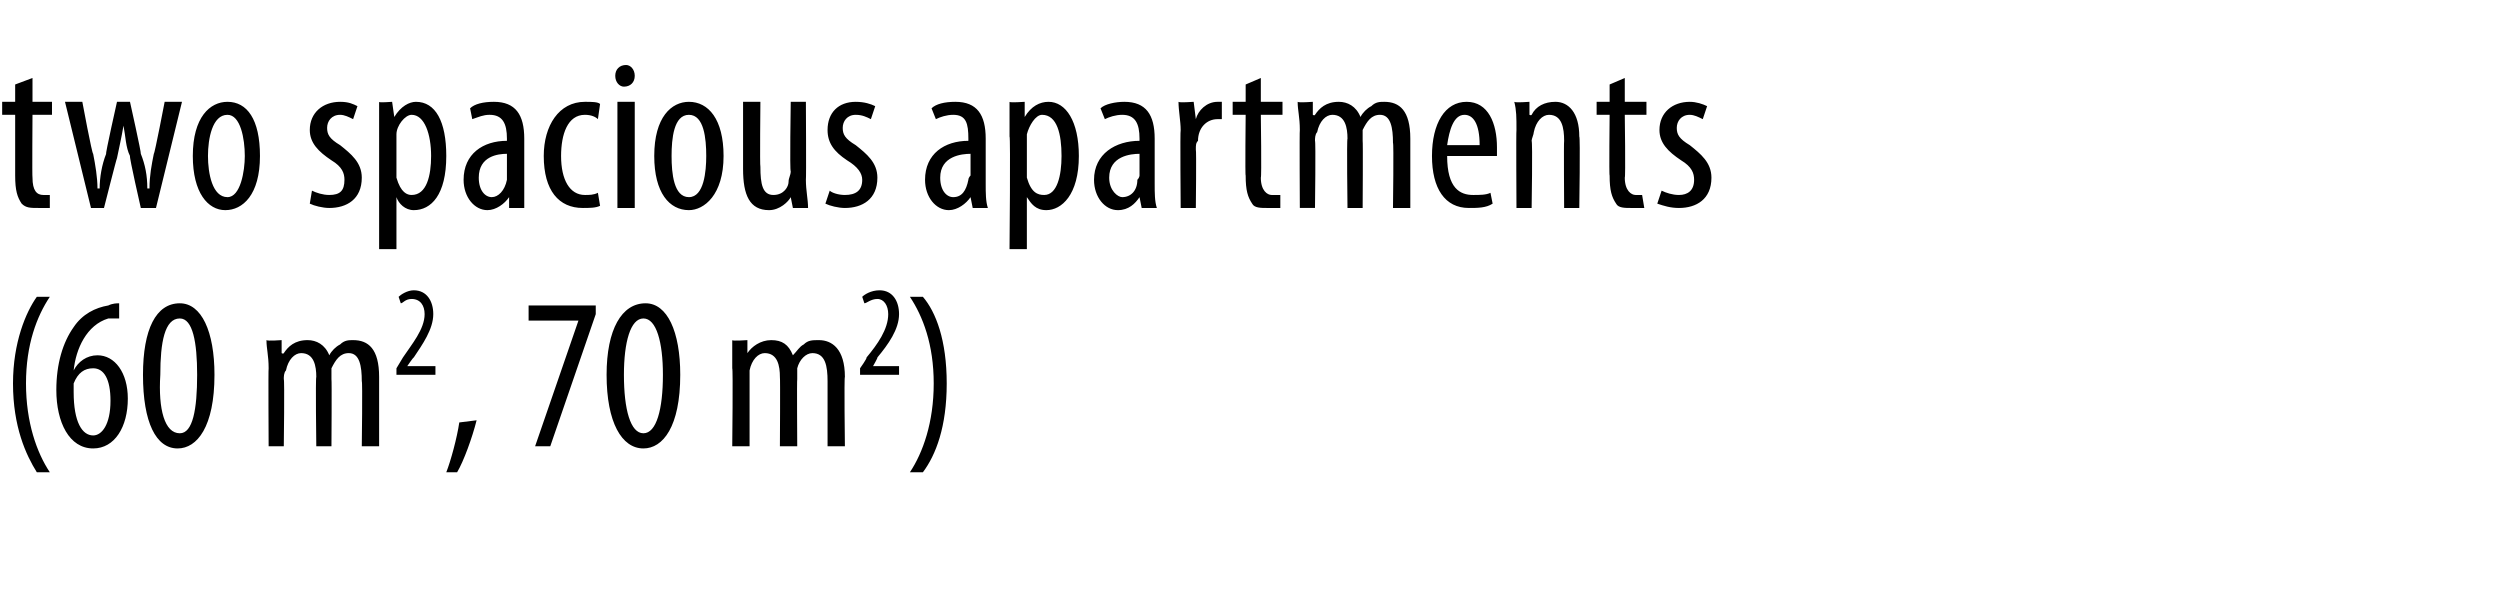 <?xml version="1.0" standalone="no"?><!DOCTYPE svg PUBLIC "-//W3C//DTD SVG 1.1//EN" "http://www.w3.org/Graphics/SVG/1.1/DTD/svg11.dtd"><svg xmlns="http://www.w3.org/2000/svg" version="1.1" width="115.4px" height="27.5px" viewBox="0 0 115.4 27.5"><desc>two spacious apartments (60 m2, 70 m2)</desc><defs/><g id="Polygon213611"><path d="m2.3 13.7c-.6.9-1.1 2.2-1.1 4c0 1.8.5 3.2 1.1 4.1h-.6C1.2 21 .6 19.7.6 17.7c0-1.9.6-3.3 1.1-4h.6zm3.2 1h-.5c-1 .3-1.5 1.4-1.6 2.4c.2-.4.6-.7 1.1-.7c.8 0 1.4.8 1.4 2c0 1.3-.6 2.3-1.6 2.3c-1.1 0-1.7-1.2-1.7-2.7c0-1.2.3-2.2.8-2.9c.4-.6 1-.9 1.6-1c.2-.1.4-.1.5-.1v.7zm-.4 3.8c0-1-.3-1.5-.8-1.5c-.4 0-.7.2-.9.7v.4c0 1.4.4 2 .9 2c.4 0 .8-.5.8-1.6zm4.8-1.2c0 2.4-.8 3.4-1.7 3.4c-1 0-1.6-1.2-1.6-3.4c0-2.1.6-3.3 1.7-3.3c1 0 1.6 1.3 1.6 3.3zm-2.5 0c-.1 1.6.2 2.7.9 2.7c.6 0 .8-1.1.8-2.7c0-1.5-.2-2.6-.8-2.6c-.7 0-.9 1.1-.9 2.6zm5-.3c0-.6-.1-.9-.1-1.3c.04.05.7 0 .7 0v.6s.07.05.1 0c.2-.3.5-.6 1.1-.6c.4 0 .8.2 1 .7c.1-.2.3-.4.5-.5c.2-.2.4-.2.6-.2c.7 0 1.2.4 1.2 1.7v3.2h-.8s.04-3.04 0-3c0-.7-.1-1.3-.6-1.3c-.4 0-.6.3-.8.7v.5c.02-.02 0 3.1 0 3.1h-.7s-.04-3.18 0-3.2c0-.5-.1-1.1-.7-1.1c-.3 0-.6.3-.7.8c-.1.1-.1.3-.1.4c.04.02 0 3.1 0 3.1h-.7s-.02-3.6 0-3.6zm5.9.3v-.3l.3-.5c.4-.6 1-1.3 1-2c0-.4-.2-.7-.6-.7c-.3 0-.4.2-.5.2l-.1-.3c.1-.1.4-.3.7-.3c.6 0 .9.5.9 1.1c0 .7-.5 1.4-.9 2c-.03 0-.3.4-.3.4h1.3v.4h-1.8zm2.3 4.5c.2-.5.5-1.6.6-2.3l.8-.1c-.2.8-.6 1.9-.9 2.4h-.5zm6.9-7.7v.4l-2.1 6.1h-.7l2-5.8h-2.3v-.7h3.1zm3.9 3.2c0 2.4-.8 3.4-1.7 3.4c-1 0-1.7-1.2-1.7-3.4c0-2.1.7-3.3 1.8-3.3c1 0 1.6 1.3 1.6 3.3zm-2.6 0c0 1.6.3 2.7.9 2.7c.6 0 .9-1.1.9-2.7c0-1.5-.3-2.6-.9-2.6c-.6 0-.9 1.1-.9 2.6zm5-.3v-1.3c0 .05.7 0 .7 0v.6s.03.05 0 0c.2-.3.6-.6 1.1-.6c.5 0 .8.2 1 .7c.2-.2.3-.4.5-.5c.2-.2.4-.2.7-.2c.6 0 1.2.4 1.2 1.7c-.04-.01 0 3.2 0 3.2h-.8v-3c0-.7-.1-1.3-.7-1.3c-.3 0-.6.3-.7.7v.5c-.02-.02 0 3.1 0 3.1h-.8s.02-3.18 0-3.2c0-.5-.1-1.1-.7-1.1c-.3 0-.6.3-.7.8v3.5h-.8s.04-3.6 0-3.6zm5.9.3v-.3s.33-.46.3-.5c.5-.6 1-1.3 1-2c0-.4-.2-.7-.5-.7c-.3 0-.5.2-.6.2l-.1-.3c.1-.1.4-.3.8-.3c.6 0 .9.5.9 1.1c0 .7-.5 1.4-1 2c.03 0-.2.4-.2.4h1.2v.4h-1.8zm2.3 4.5c.6-.9 1.1-2.3 1.1-4.1c0-1.8-.5-3.1-1.1-4h.6c.6.7 1.1 2 1.1 4c0 2-.5 3.3-1.1 4.1h-.6z" stroke="none" fill="#000"/></g><g id="Polygon213610"><path d="m1.5 3.6v1.1h.9v.6h-.9s-.02 2.91 0 2.9c0 .6.2.8.5.8h.3v.6h-.5c-.4 0-.6 0-.8-.2c-.2-.3-.3-.6-.3-1.3V5.3h-.6v-.6h.6v-.8l.8-.3zm2.3 1.1s.45 2.42.5 2.4c.1.5.2 1.1.2 1.6h.1c0-.5.1-1.1.3-1.6c-.05.04.5-2.4.5-2.4h.6s.53 2.37.5 2.4c.2.5.3 1 .3 1.6h.1c0-.6.1-1.1.2-1.6c.04 0 .5-2.4.5-2.4h.8L7.2 9.6h-.7S5.96 7.24 6 7.2c-.2-.4-.2-.9-.3-1.4c-.1.6-.2 1-.3 1.5c-.01-.03-.6 2.3-.6 2.3h-.6L3 4.7h.8zM12 7.2c0 1.8-.8 2.5-1.6 2.5c-.8 0-1.5-.8-1.5-2.5c0-1.8.8-2.5 1.6-2.5c.9 0 1.5.8 1.5 2.5zm-2.4 0c0 .8.2 1.9.9 1.9c.6 0 .8-1.2.8-1.9c0-.8-.2-1.9-.8-1.9c-.7 0-.9 1.1-.9 1.9zm4.8 1.6c.2.1.5.2.8.2c.5 0 .7-.2.7-.7c0-.3-.1-.6-.6-.9c-.6-.4-1-.8-1-1.4c0-.8.6-1.3 1.4-1.3c.4 0 .6.1.8.2l-.2.6c-.2-.1-.4-.2-.6-.2c-.4 0-.6.3-.6.6c0 .3.1.5.6.8c.5.4 1 .8 1 1.5c0 1-.7 1.4-1.5 1.4c-.3 0-.7-.1-.9-.2l.1-.6zm3.1-2.5V4.7c-.03.05.6 0 .6 0l.1.7s.01-.03 0 0c.3-.5.7-.7 1-.7c.9 0 1.4.9 1.4 2.5c0 1.8-.7 2.5-1.5 2.5c-.4 0-.7-.3-.8-.6c-.01.01 0 0 0 0v2.4h-.8V6.3zm.8 1.5v.4c.2.7.5.8.7.8c.7 0 .9-.9.9-1.8c0-1-.3-1.9-.9-1.9c-.3 0-.7.5-.7.9v1.6zm5.9.7v1.1h-.7v-.5s-.03-.02 0 0c-.2.3-.6.6-1 .6c-.6 0-1.1-.6-1.1-1.4c0-1.2.9-1.8 2-1.8v-.1c0-.7-.2-1.1-.8-1.1c-.3 0-.5.1-.8.2l-.1-.5c.2-.2.6-.3 1.1-.3c1 0 1.4.6 1.4 1.7v2.1zm-.8-1.4c-.4 0-1.3.1-1.3 1.1c0 .6.3.9.6.9c.3 0 .6-.3.7-.8V7.1zm4.3 2.4c-.2.1-.5.1-.8.1c-1.1 0-1.8-.8-1.8-2.4c0-1.4.7-2.5 1.9-2.5c.3 0 .6 0 .7.1l-.1.7c-.1-.1-.3-.2-.6-.2c-.8 0-1.1.9-1.1 1.9c0 1.1.4 1.8 1.1 1.8c.2 0 .4 0 .6-.1l.1.6zm.8.1V4.7h.8v4.9h-.8zm.8-6.1c0 .3-.2.5-.5.5c-.2 0-.4-.2-.4-.5c0-.3.2-.5.5-.5c.2 0 .4.2.4.5zm4.1 3.7c0 1.8-.9 2.5-1.6 2.5c-.9 0-1.6-.8-1.6-2.5c0-1.8.8-2.5 1.6-2.5c.9 0 1.6.8 1.6 2.5zm-2.4 0c0 .8.1 1.9.8 1.9c.7 0 .8-1.2.8-1.9c0-.8-.1-1.9-.8-1.9c-.7 0-.8 1.1-.8 1.9zm6.2 1.1c0 .5.1.9.1 1.3h-.7l-.1-.5s.01-.02 0 0c-.1.2-.5.6-1 .6c-.9 0-1.2-.7-1.2-1.9V4.7h.8s-.03 3 0 3c0 .8.1 1.3.6 1.3c.5 0 .7-.4.7-.6c0-.2.1-.3.1-.5c-.05.04 0-3.2 0-3.2h.7s.02 3.57 0 3.6zm1.1.5c.1.1.4.2.7.2c.5 0 .8-.2.8-.7c0-.3-.2-.6-.7-.9c-.6-.4-.9-.8-.9-1.4c0-.8.5-1.3 1.3-1.3c.4 0 .7.1.9.2l-.2.6c-.2-.1-.4-.2-.7-.2c-.4 0-.6.3-.6.6c0 .3.1.5.6.8c.5.4 1 .8 1 1.5c0 1-.7 1.4-1.5 1.4c-.3 0-.7-.1-.9-.2l.2-.6zm7.2-.3c0 .4 0 .8.1 1.1h-.7l-.1-.5s-.01-.02 0 0c-.2.3-.6.6-1 .6c-.6 0-1.1-.6-1.1-1.4c0-1.2.9-1.8 2-1.8v-.1c0-.7-.1-1.1-.7-1.1c-.3 0-.6.1-.8.2L43 5c.2-.2.6-.3 1.1-.3c1 0 1.4.6 1.4 1.7v2.1zm-.7-1.4c-.4 0-1.4.1-1.4 1.1c0 .6.3.9.6.9c.4 0 .6-.3.7-.8c0-.1.1-.2.1-.2v-1zm1.8-.8V4.7c.01.05.7 0 .7 0v.7s.04-.03 0 0c.3-.5.7-.7 1.1-.7c.8 0 1.4.9 1.4 2.5c0 1.8-.8 2.5-1.5 2.5c-.5 0-.7-.3-.9-.6c.02.01 0 0 0 0v2.4h-.8s.05-5.24 0-5.2zm.8 1.5v.4c.2.7.5.8.8.8c.6 0 .8-.9.8-1.8c0-1-.2-1.9-.9-1.9c-.3 0-.6.5-.7.9v1.6zm5.9.7c0 .4 0 .8.1 1.1h-.7l-.1-.5s.01-.02 0 0c-.2.3-.5.6-1 .6c-.6 0-1.1-.6-1.1-1.4c0-1.2 1-1.8 2.1-1.8v-.1c0-.7-.2-1.1-.8-1.1c-.3 0-.6.1-.8.2l-.2-.5c.2-.2.7-.3 1.1-.3c1 0 1.4.6 1.4 1.7v2.1zm-.7-1.4c-.4 0-1.4.1-1.4 1.1c0 .6.4.9.6.9c.4 0 .7-.3.7-.8c.1-.1.1-.2.1-.2v-1zM54.5 6c0-.4-.1-.9-.1-1.3c.03.05.7 0 .7 0l.1.8s-.03.02 0 0c.1-.4.5-.8 1-.8h.2v.8h-.2c-.5 0-.9.4-.9 1c-.1.1-.1.2-.1.4c.03.01 0 2.7 0 2.7h-.7s-.03-3.6 0-3.6zm3.7-2.4v1.1h1v.6h-1s.04 2.91 0 2.9c0 .6.3.8.5.8h.4v.6h-.6c-.3 0-.6 0-.7-.2c-.2-.3-.3-.6-.3-1.3c-.03.04 0-2.8 0-2.8h-.6v-.6h.6v-.8l.7-.3zM60 6c0-.6-.1-.9-.1-1.3c.04.05.7 0 .7 0v.6s.07.05.1 0c.2-.3.5-.6 1.1-.6c.4 0 .8.2 1 .7c.1-.2.3-.4.5-.5c.2-.2.4-.2.6-.2c.7 0 1.2.4 1.2 1.7v3.2h-.8s.04-3.04 0-3c0-.7-.1-1.3-.6-1.3c-.4 0-.6.3-.8.7v.5c.02-.02 0 3.1 0 3.1h-.7s-.04-3.18 0-3.2c0-.5-.1-1.1-.7-1.1c-.3 0-.6.3-.7.8c-.1.1-.1.3-.1.4c.04.02 0 3.1 0 3.1h-.7S59.98 6 60 6zm6.8 1.2c0 1.5.6 1.8 1.2 1.8c.3 0 .6 0 .8-.1l.1.5c-.3.2-.7.2-1.1.2c-1.1 0-1.7-.9-1.7-2.4c0-1.5.6-2.5 1.6-2.5c1 0 1.4 1 1.4 2.1v.4h-2.3zm1.5-.5c0-1-.3-1.4-.7-1.4c-.5 0-.7.7-.8 1.4h1.5zM70 6c0-.6 0-.9-.1-1.3c.04.05.7 0 .7 0v.6s.07.04.1 0c.2-.4.6-.6 1.1-.6c.6 0 1.1.5 1.1 1.6c.05.04 0 3.3 0 3.3h-.7s-.02-3.12 0-3.1c0-.6-.1-1.2-.7-1.2c-.3 0-.6.3-.7.8c0 .1-.1.3-.1.4c.05.05 0 3.1 0 3.1h-.7S69.98 6 70 6zm5-2.4v1.1h1v.6h-1s.04 2.91 0 2.9c0 .6.3.8.5.8h.3l.1.6h-.6c-.3 0-.6 0-.7-.2c-.2-.3-.3-.6-.3-1.3c-.03.04 0-2.8 0-2.8h-.6v-.6h.6v-.8l.7-.3zm1.7 5.2c.2.1.5.2.8.2c.4 0 .7-.2.7-.7c0-.3-.1-.6-.6-.9c-.6-.4-1-.8-1-1.4c0-.8.6-1.3 1.4-1.3c.3 0 .6.1.8.2l-.2.6c-.2-.1-.4-.2-.6-.2c-.4 0-.6.3-.6.6c0 .3.1.5.6.8c.5.4 1 .8 1 1.5c0 1-.7 1.4-1.5 1.4c-.4 0-.7-.1-1-.2l.2-.6z" stroke="none" fill="#000"/></g></svg>